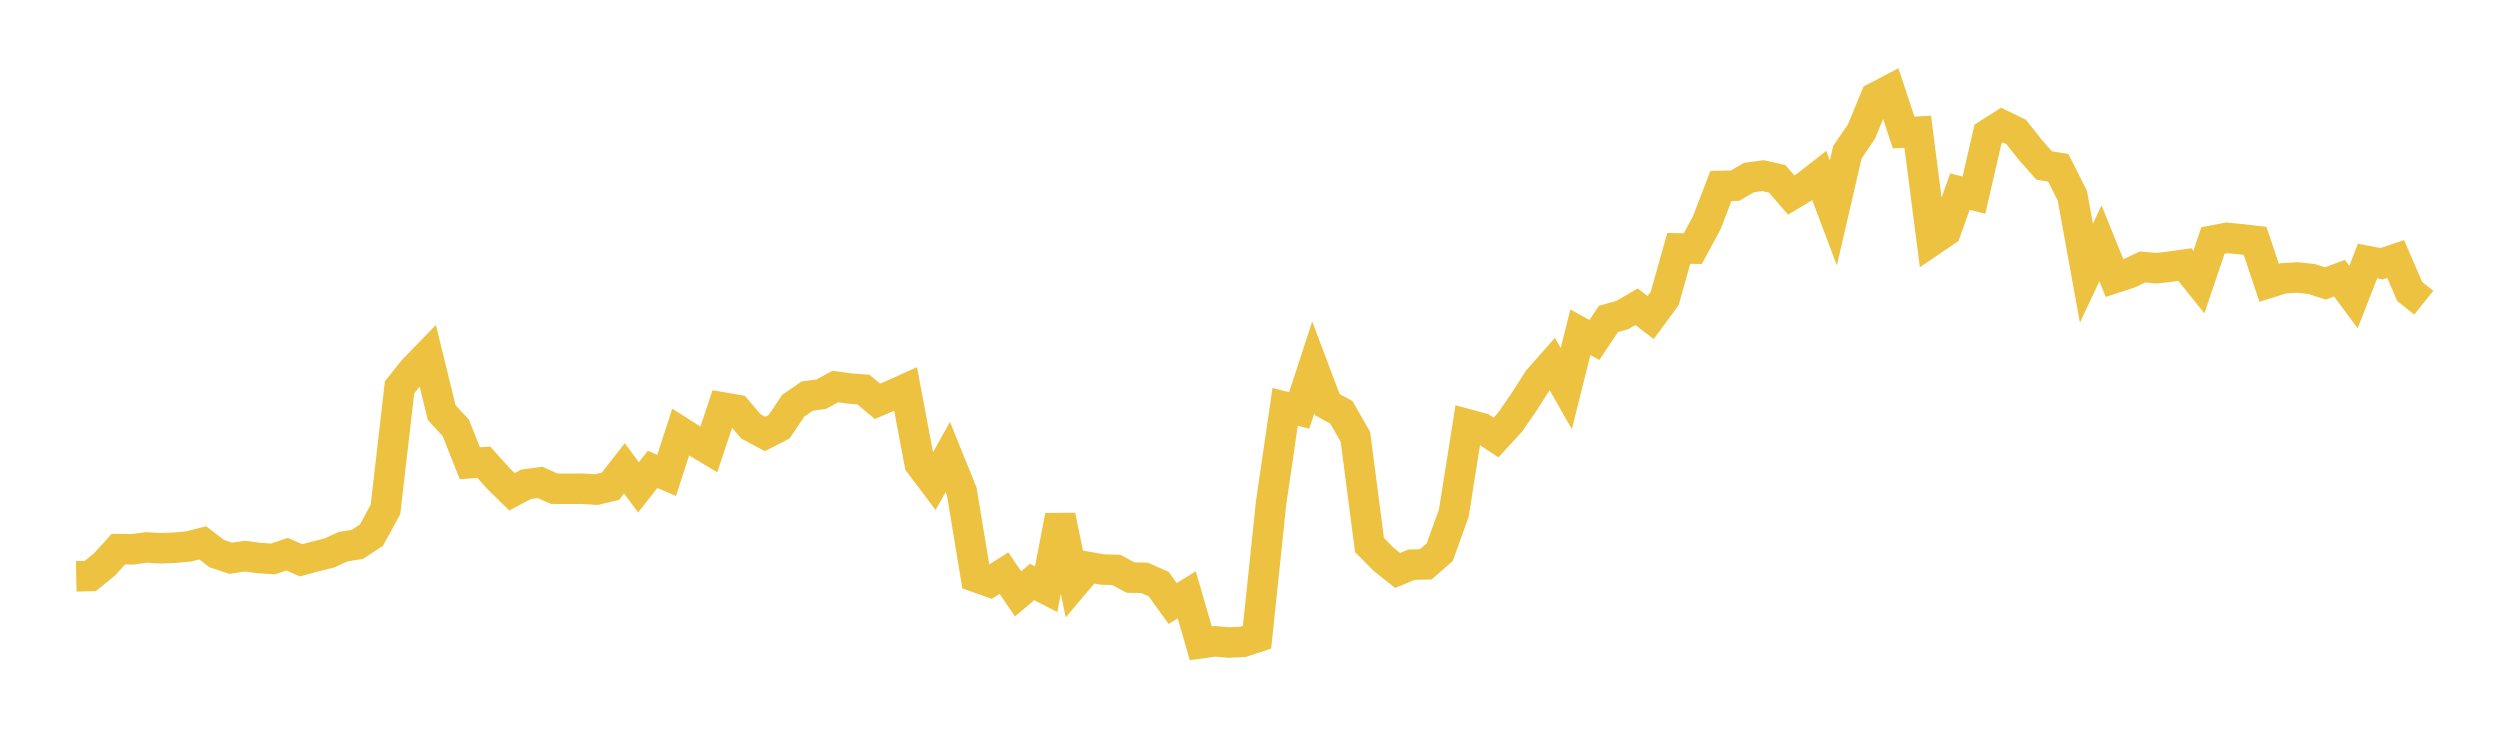 <svg width="164" height="48" xmlns="http://www.w3.org/2000/svg" xmlns:xlink="http://www.w3.org/1999/xlink"><path fill="none" stroke="rgb(237,194,64)" stroke-width="2" d="M5,37.805L5.922,37.787L6.844,37.038L7.766,36.021L8.689,36.035L9.611,35.91L10.533,35.967L11.455,35.93L12.377,35.847L13.299,35.61L14.222,36.319L15.144,36.621L16.066,36.482L16.988,36.606L17.91,36.668L18.832,36.356L19.754,36.757L20.677,36.506L21.599,36.275L22.521,35.857L23.443,35.712L24.365,35.108L25.287,33.421L26.21,25.409L27.132,24.259L28.054,23.308L28.976,27.069L29.898,28.063L30.82,30.388L31.743,30.326L32.665,31.356L33.587,32.264L34.509,31.77L35.431,31.647L36.353,32.059L37.275,32.065L38.198,32.059L39.12,32.117L40.042,31.9L40.964,30.724L41.886,31.97L42.808,30.794L43.731,31.187L44.653,28.344L45.575,28.93L46.497,29.483L47.419,26.73L48.341,26.889L49.263,27.974L50.186,28.468L51.108,27.995L52.03,26.626L52.952,25.984L53.874,25.858L54.796,25.357L55.719,25.485L56.641,25.555L57.563,26.326L58.485,25.932L59.407,25.517L60.329,30.408L61.251,31.631L62.174,29.981L63.096,32.262L64.018,37.855L64.94,38.181L65.862,37.597L66.784,38.958L67.707,38.176L68.629,38.65L69.551,33.838L70.473,38.286L71.395,37.197L72.317,37.36L73.24,37.387L74.162,37.889L75.084,37.907L76.006,38.315L76.928,39.592L77.85,39.02L78.772,42.198L79.695,42.07L80.617,42.15L81.539,42.105L82.461,41.801L83.383,33L84.305,26.692L85.228,26.925L86.15,24.1L87.072,26.544L87.994,27.051L88.916,28.657L89.838,35.752L90.76,36.685L91.683,37.422L92.605,37.042L93.527,37.023L94.449,36.219L95.371,33.655L96.293,27.839L97.216,28.088L98.138,28.699L99.06,27.697L99.982,26.362L100.904,24.915L101.826,23.871L102.749,25.492L103.671,21.8L104.593,22.302L105.515,20.921L106.437,20.659L107.359,20.123L108.281,20.83L109.204,19.575L110.126,16.295L111.048,16.309L111.97,14.601L112.892,12.197L113.814,12.18L114.737,11.645L115.659,11.522L116.581,11.732L117.503,12.794L118.425,12.238L119.347,11.52L120.269,13.968L121.192,9.978L122.114,8.627L123.036,6.389L123.958,5.906L124.88,8.692L125.802,8.639L126.725,15.791L127.647,15.166L128.569,12.568L129.491,12.803L130.413,8.794L131.335,8.208L132.257,8.654L133.18,9.818L134.102,10.858L135.024,11.008L135.946,12.837L136.868,17.915L137.79,15.96L138.713,18.24L139.635,17.94L140.557,17.514L141.479,17.594L142.401,17.487L143.323,17.355L144.246,18.507L145.168,15.779L146.09,15.603L147.012,15.695L147.934,15.801L148.856,18.551L149.778,18.259L150.701,18.203L151.623,18.3L152.545,18.595L153.467,18.247L154.389,19.489L155.311,17.125L156.234,17.301L157.156,16.99L158.078,19.121L159,19.856"></path></svg>